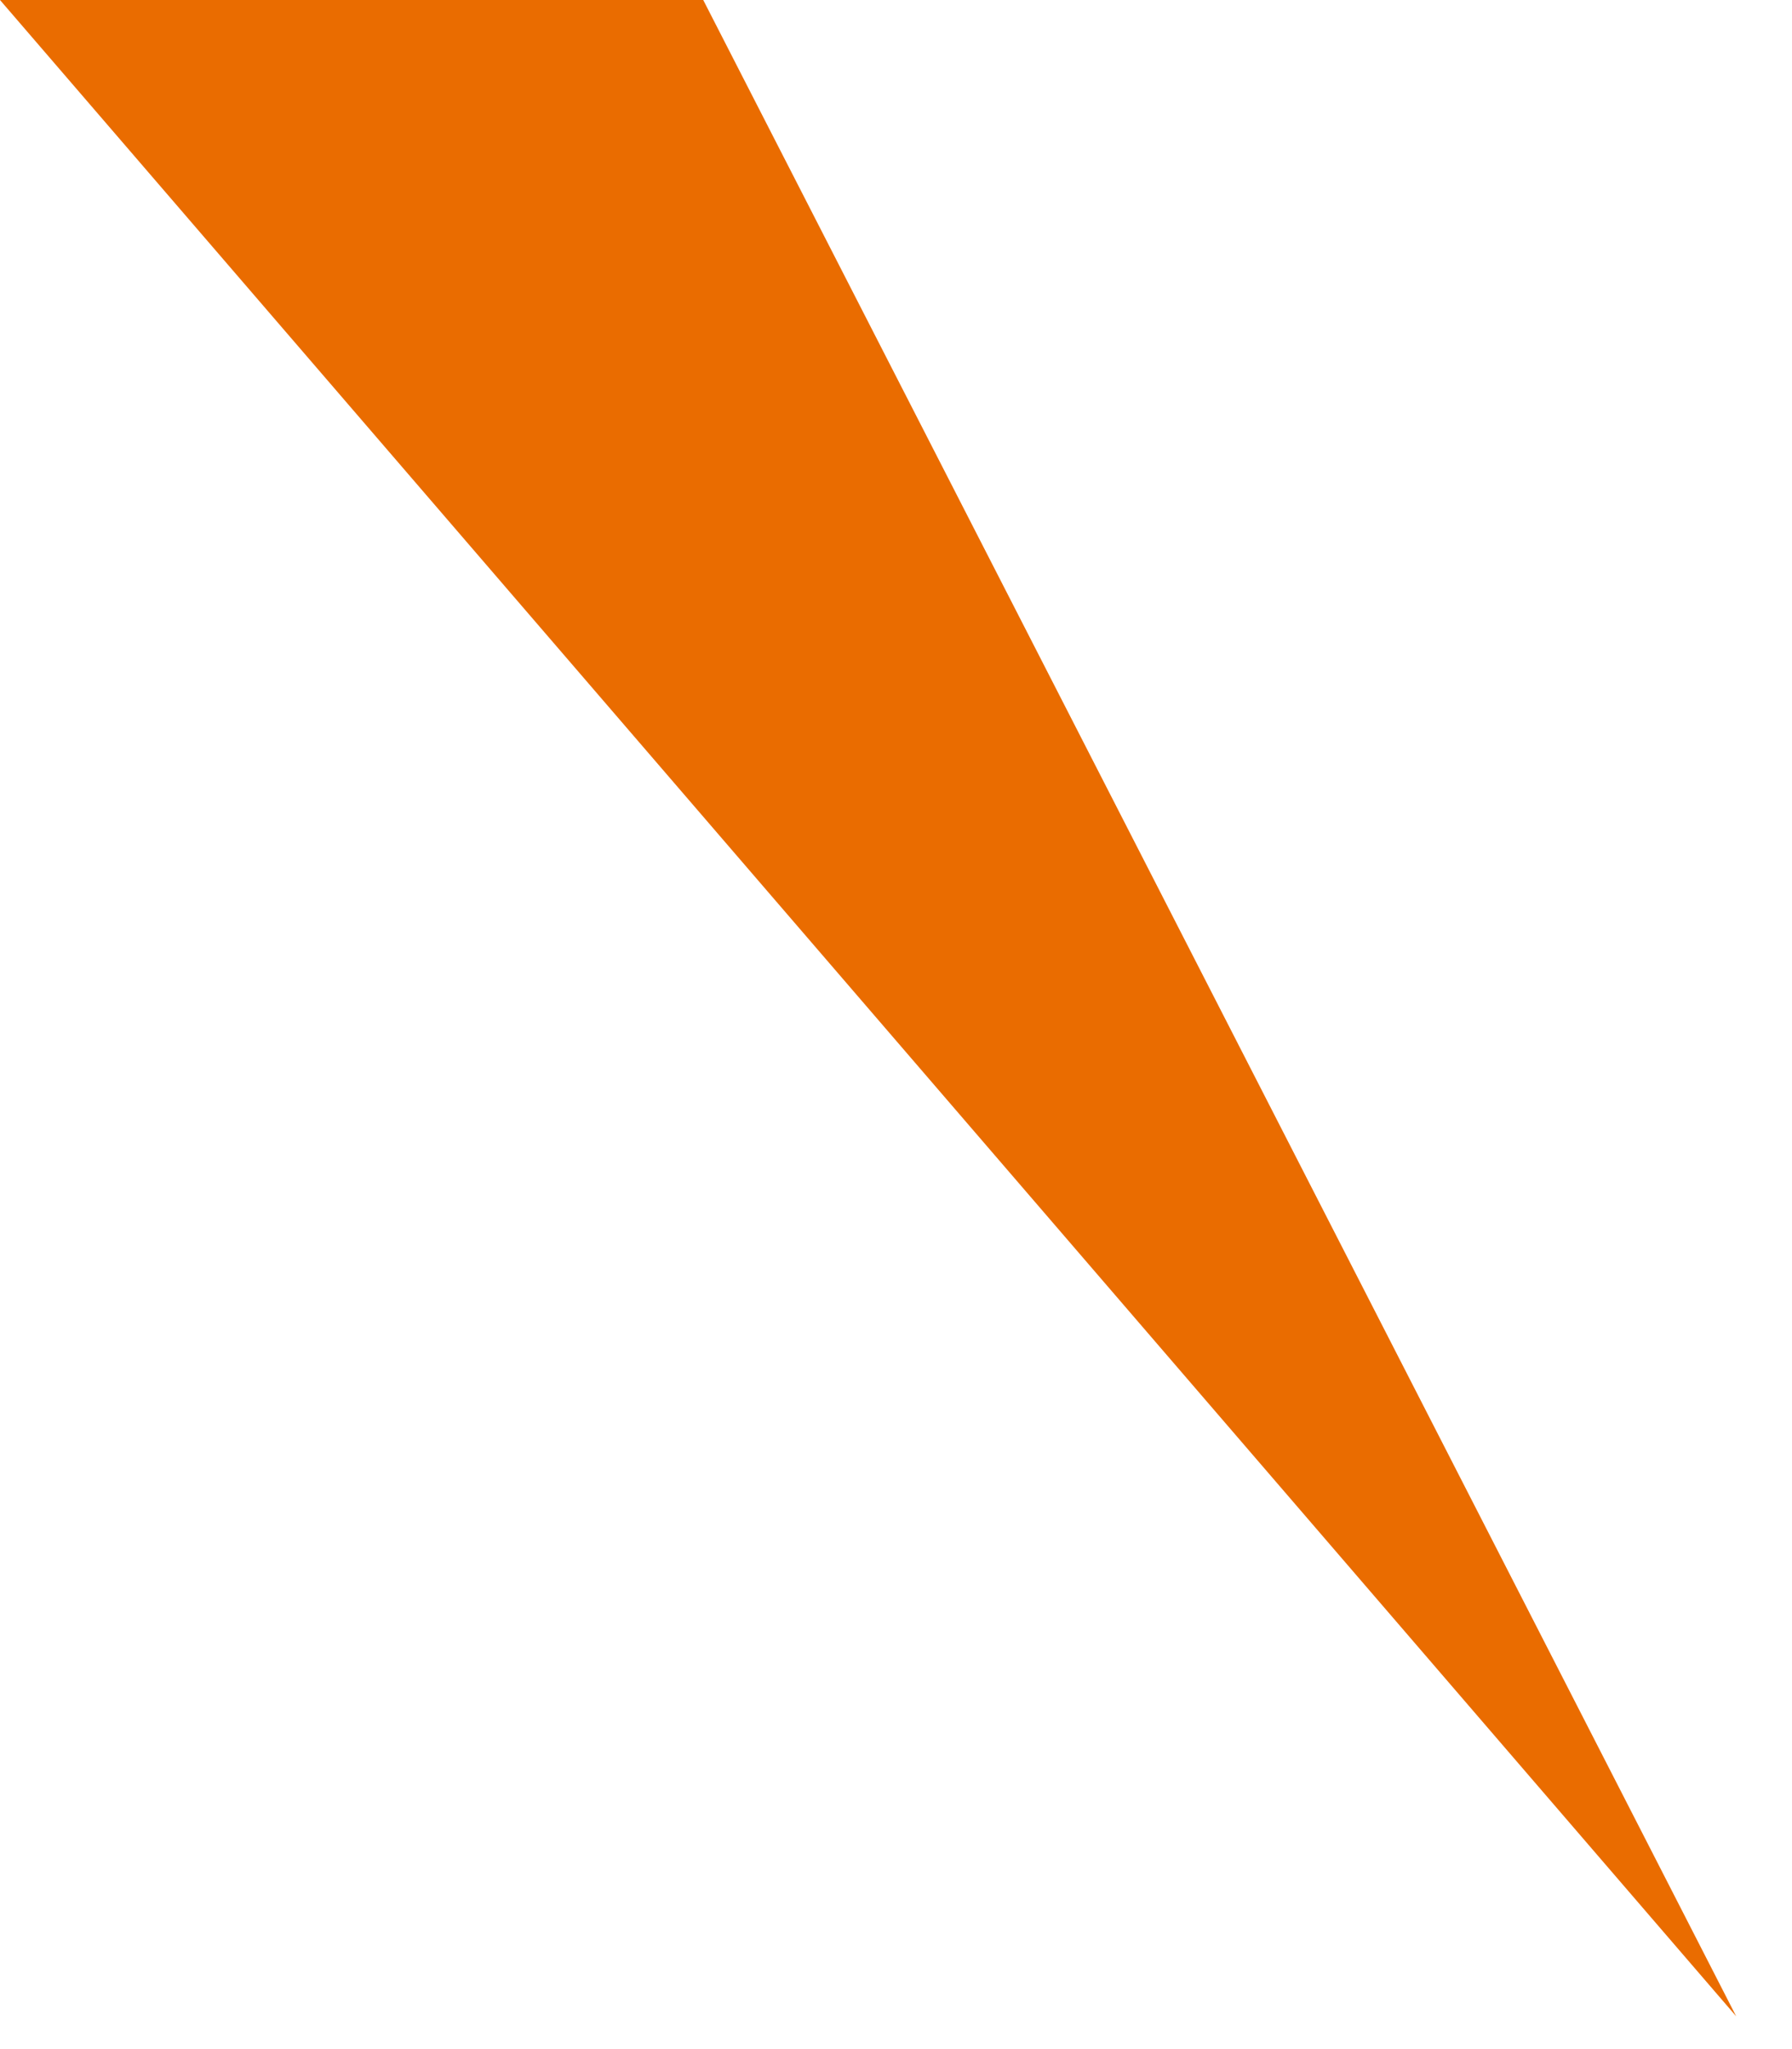 <?xml version="1.0" encoding="utf-8"?>
<svg xmlns="http://www.w3.org/2000/svg" fill="none" height="100%" overflow="visible" preserveAspectRatio="none" style="display: block;" viewBox="0 0 14 16" width="100%">
<path clip-rule="evenodd" d="M5.494 0L13.564 15.744L0 0H5.494Z" fill="#EA6C00" fill-rule="evenodd" id="Vector"/>
</svg>